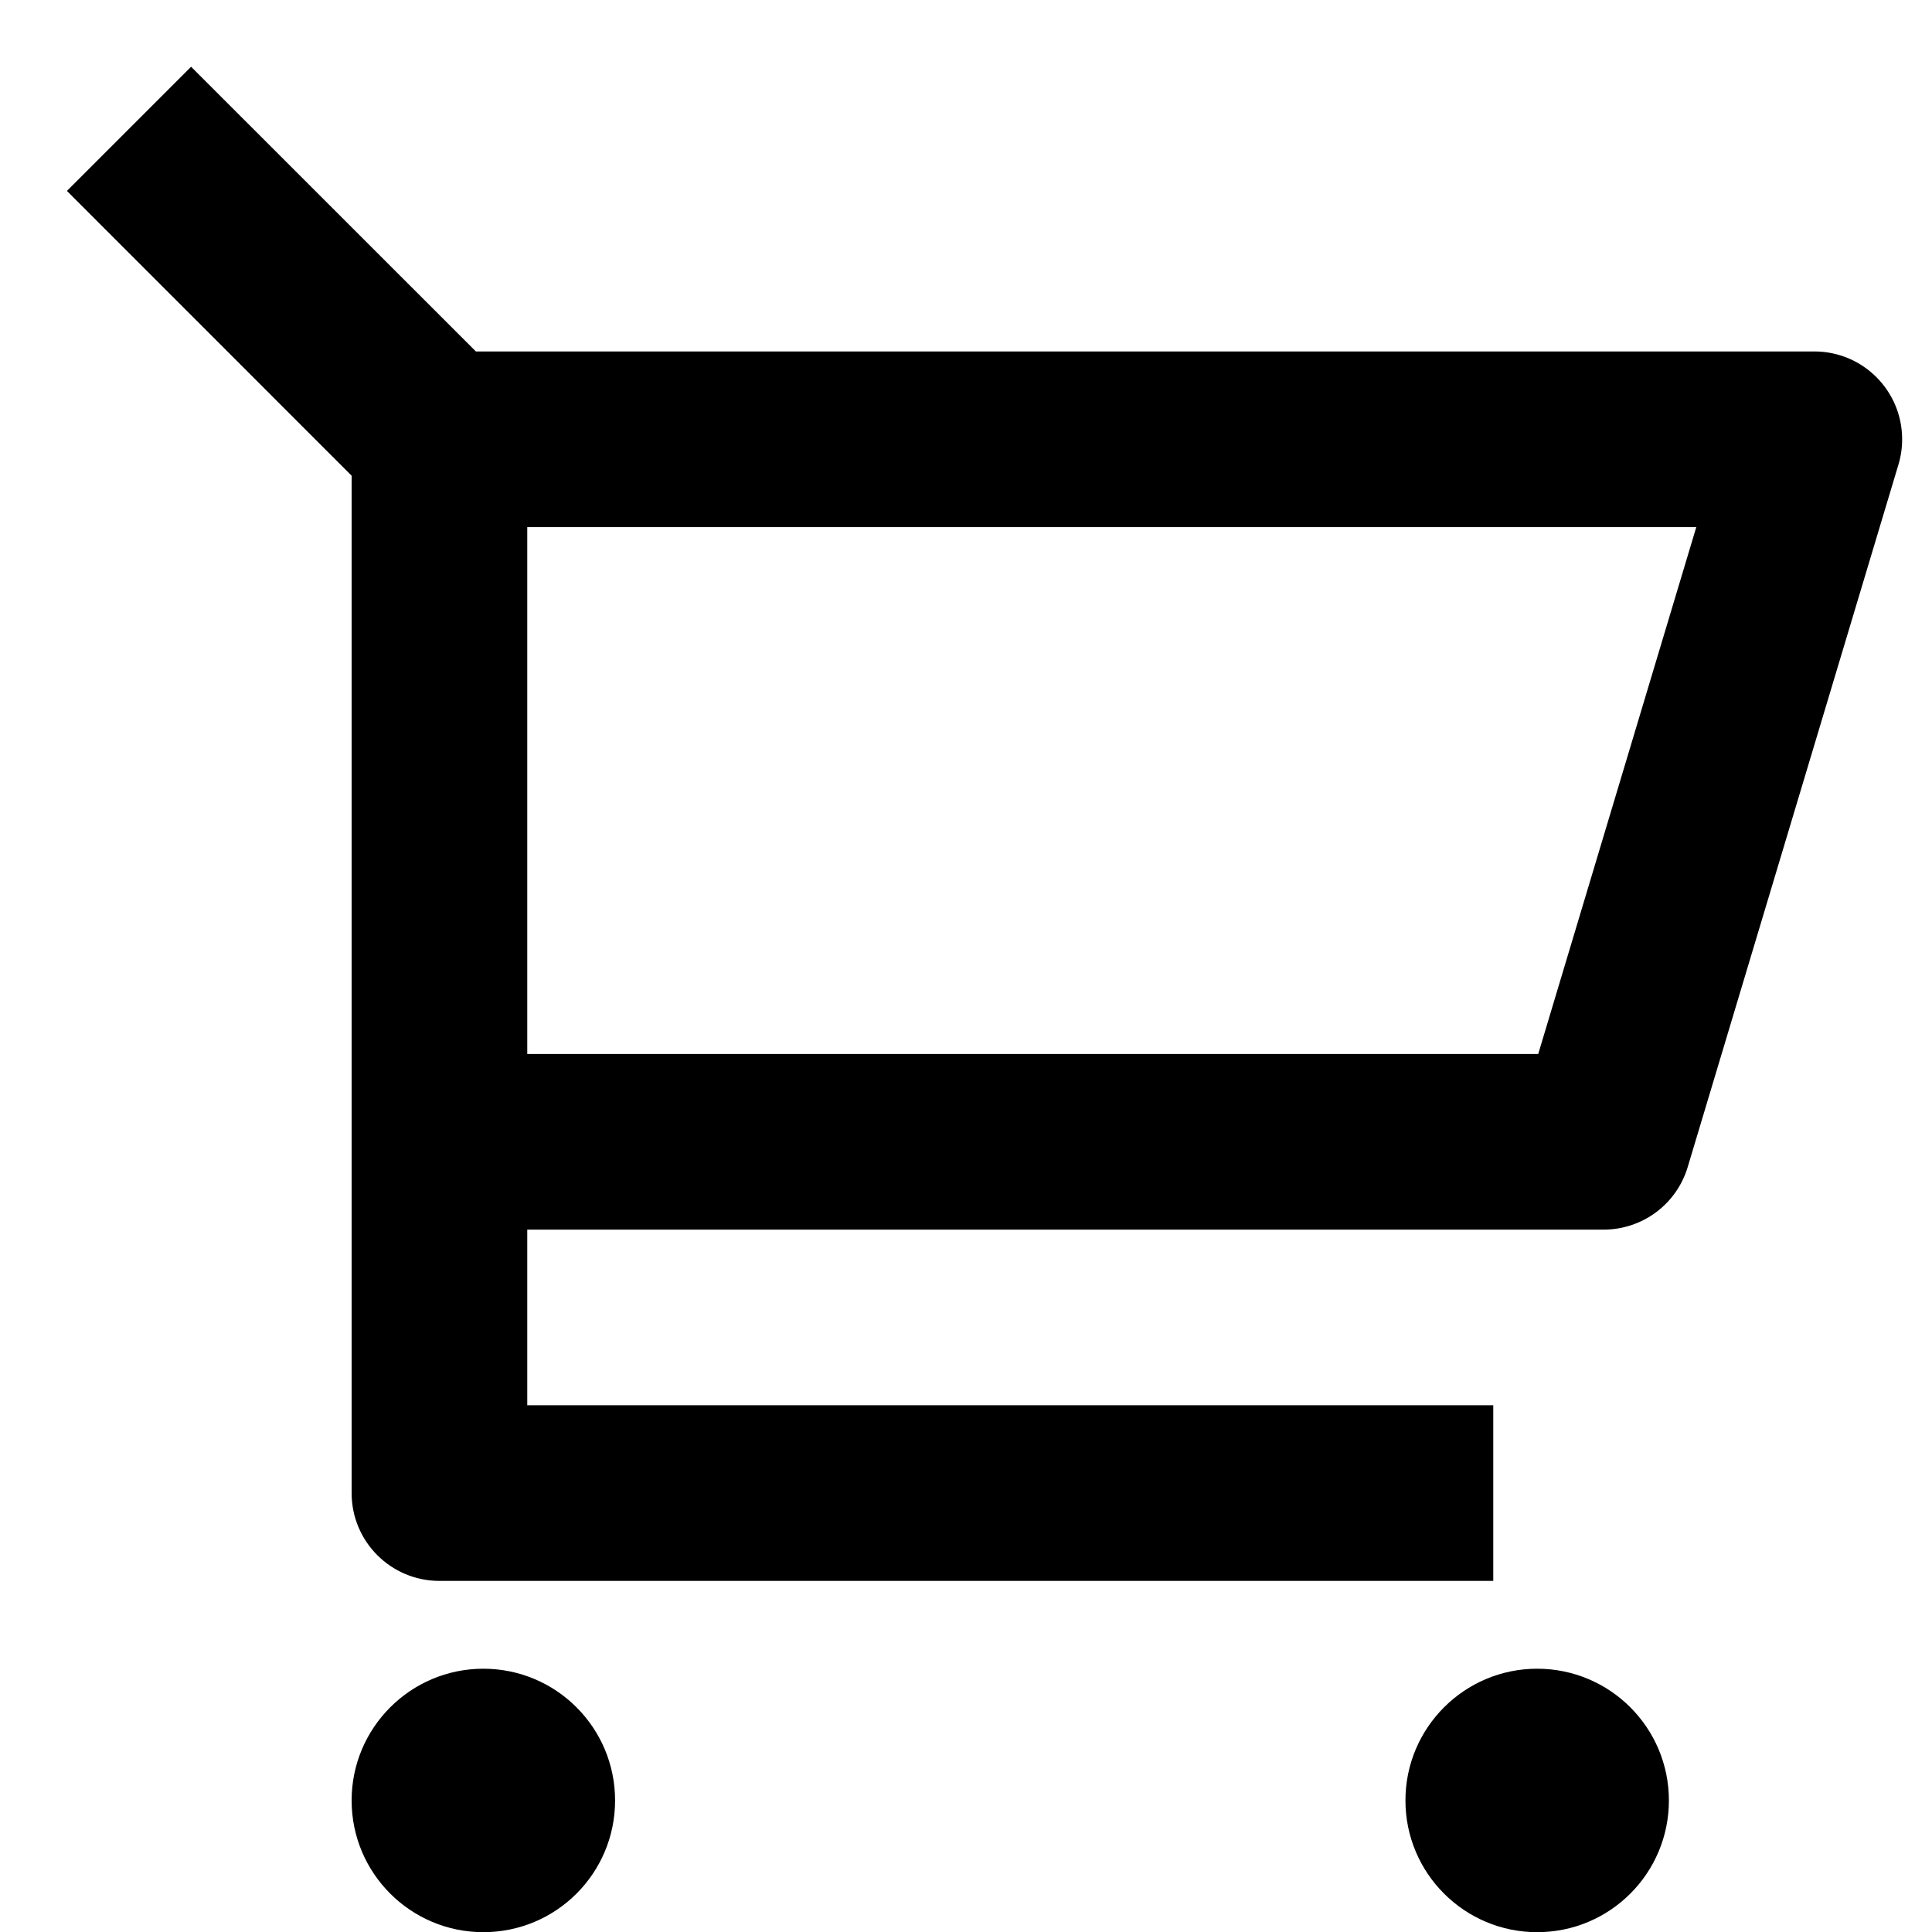 <svg width="22" height="22" viewBox="0 0 22 22" fill="none" xmlns="http://www.w3.org/2000/svg">
<path d="M4.004 5.417L0.762 2.174L2.176 0.76L5.419 4.002H20.66C21.213 4.002 21.66 4.45 21.66 5.002C21.66 5.1 21.646 5.197 21.618 5.29L19.218 13.29C19.091 13.713 18.702 14.002 18.26 14.002H6.004V16.002H17.004V18.002H5.004C4.452 18.002 4.004 17.555 4.004 17.002V5.417ZM6.004 6.002V12.002H17.516L19.316 6.002H6.004ZM5.504 22.002C4.676 22.002 4.004 21.331 4.004 20.502C4.004 19.674 4.676 19.002 5.504 19.002C6.333 19.002 7.004 19.674 7.004 20.502C7.004 21.331 6.333 22.002 5.504 22.002ZM17.504 22.002C16.676 22.002 16.004 21.331 16.004 20.502C16.004 19.674 16.676 19.002 17.504 19.002C18.333 19.002 19.004 19.674 19.004 20.502C19.004 21.331 18.333 22.002 17.504 22.002Z" fill="black"/>
</svg>
